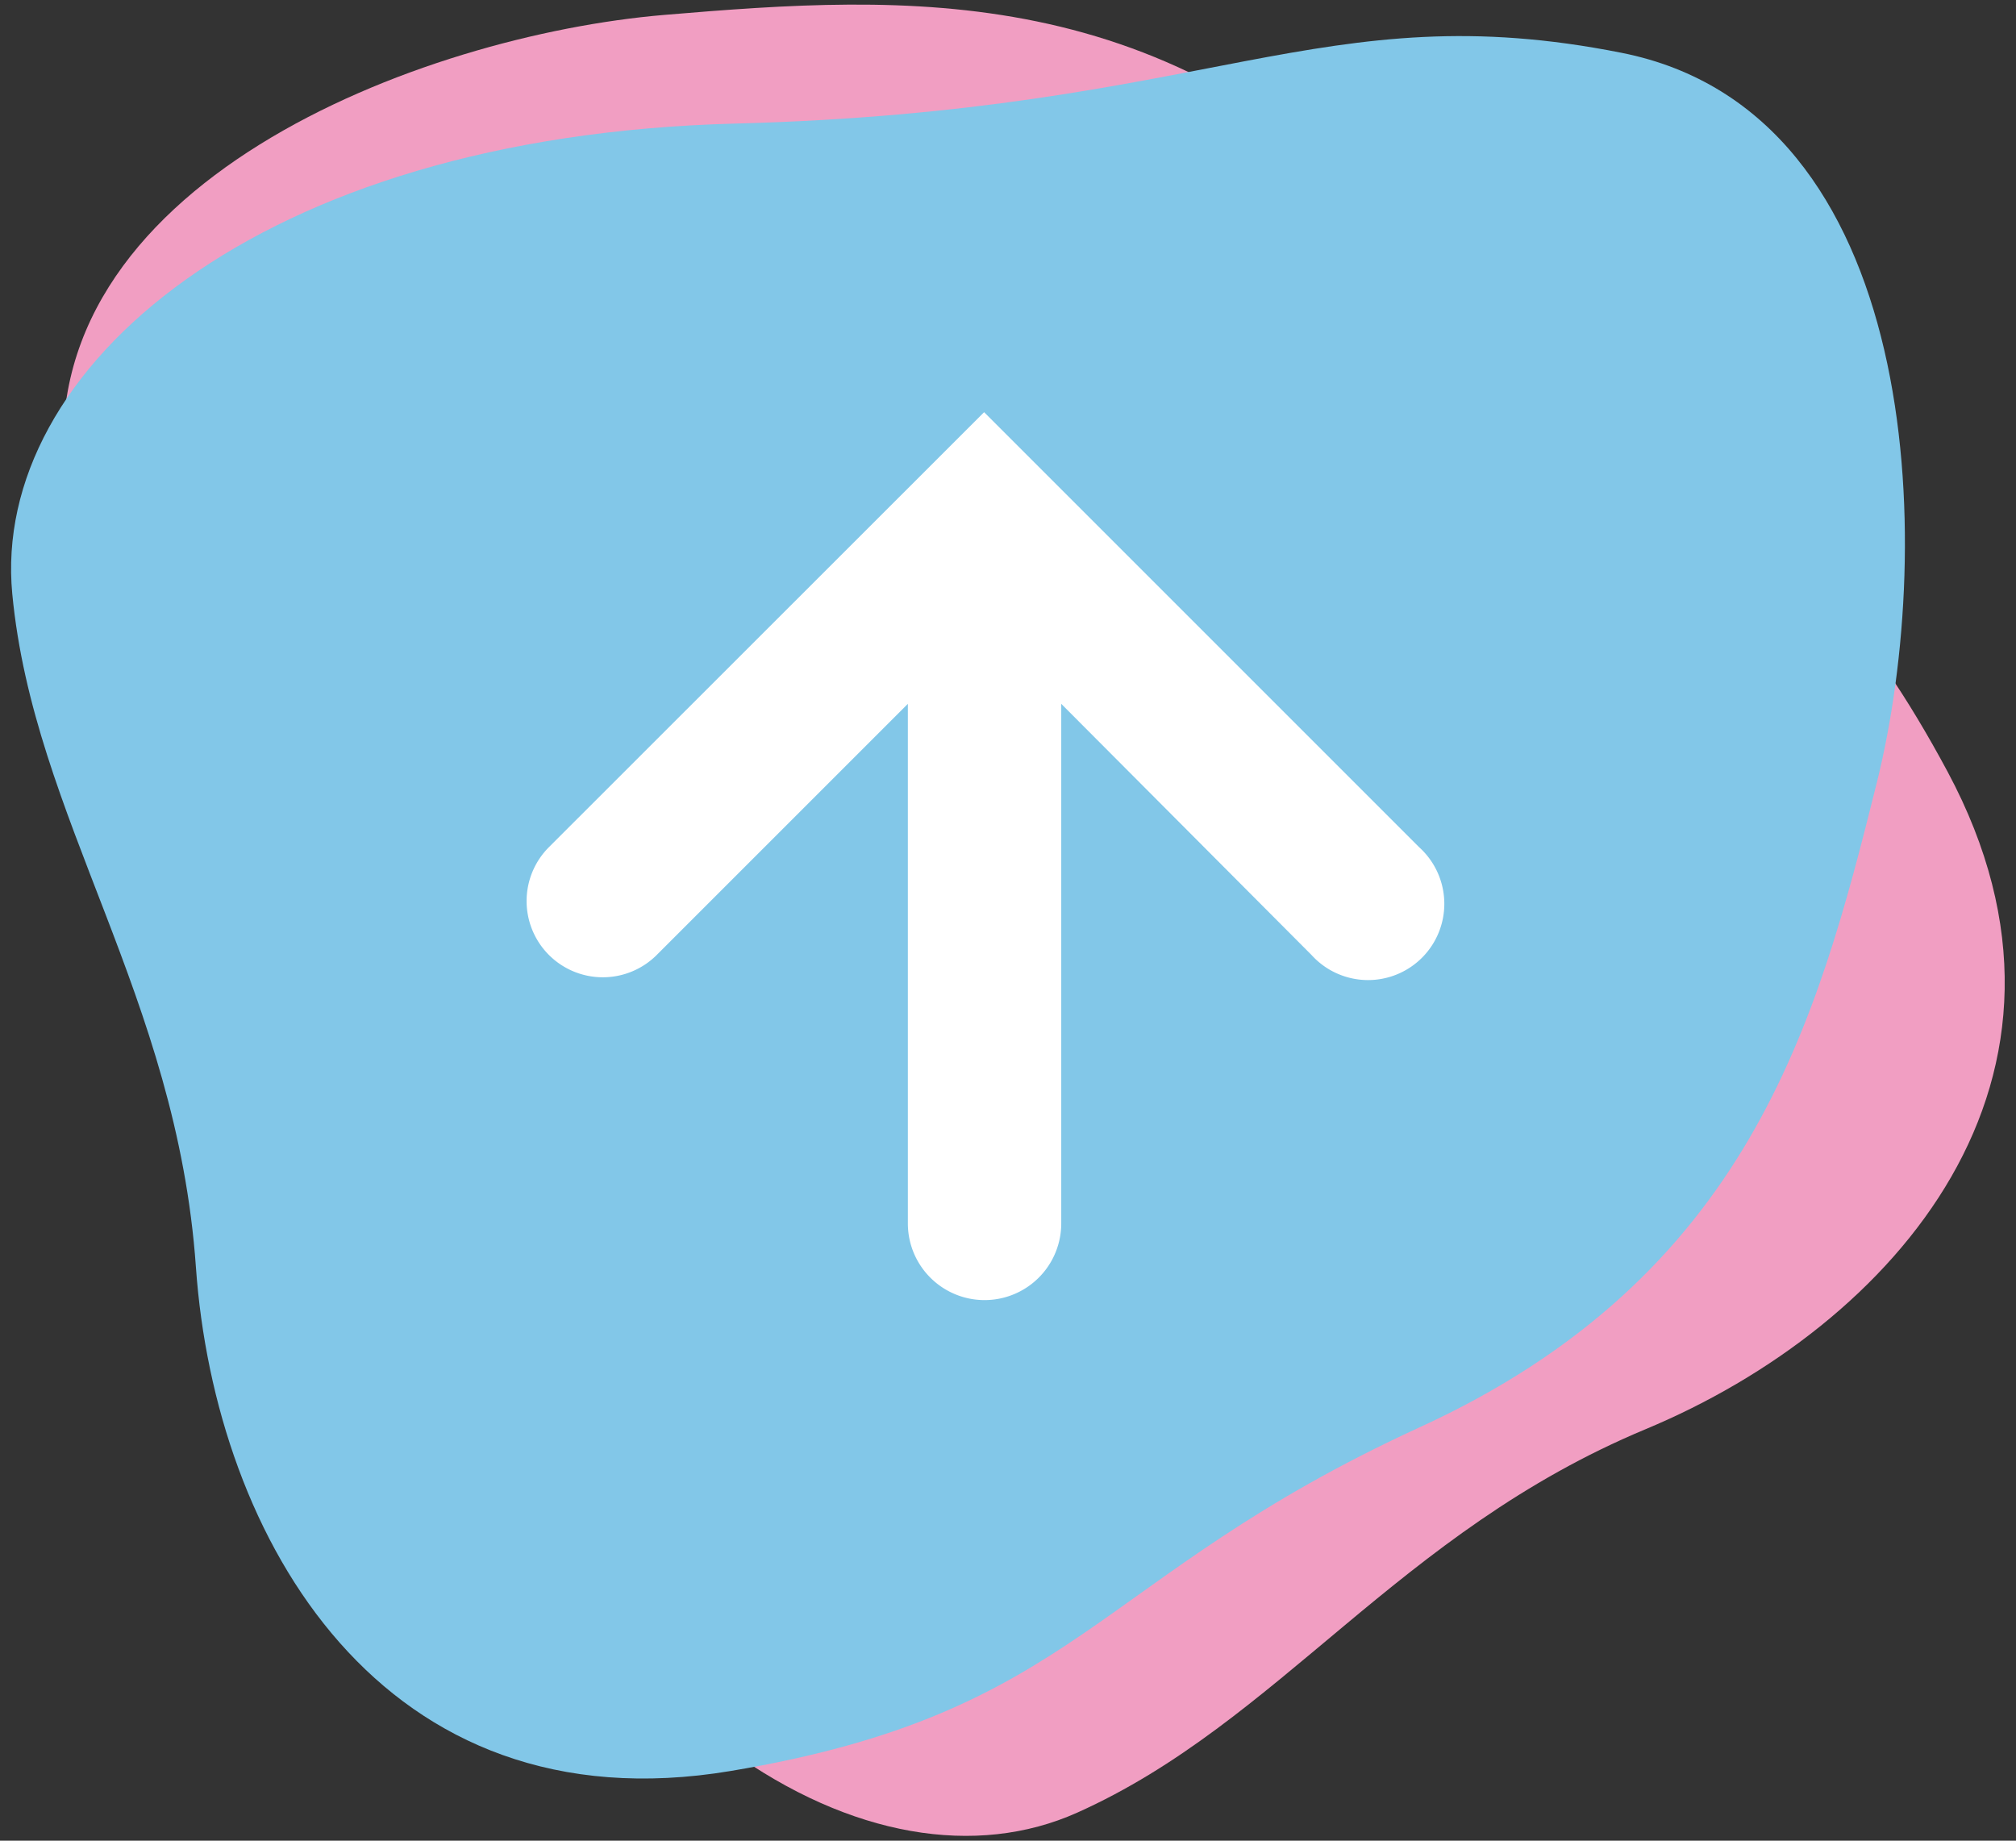 <svg id="レイヤー_1" data-name="レイヤー 1" xmlns="http://www.w3.org/2000/svg" viewBox="0 0 92 84"><rect x="0" y="0" width="92" height="84" fill="#333333" stroke="none"/><defs><style>.cls-1{fill:#f19ec2;}.cls-2{fill:#82c7e8;}.cls-3{fill:#fff;}</style></defs><path class="cls-1" d="M64.38,10.9c11,11.72,17,10.32,24.5,24.32s-2.46,25.28-13.78,30S58.38,78.59,49.16,82.72s-23-3.79-30.41-23.95S4.76,35.69,3,22.05,19.24,1.61,30.32.68,53.22-1,64.38,10.9Z"/><path class="cls-2" d="M64.73,65.16C49.86,72,49.25,78.16,33.34,80.82s-23.53-10.61-24.4-23S1.53,37.33.56,27.1,11.7,6.21,33.53,5.64,60.3-.31,74,2.41s14.38,22.33,11.65,33.3S79.8,58.28,64.73,65.16Z"/><path class="cls-3" d="M25.05,43.58a3.48,3.48,0,0,0,4.92,0L41.43,32.12V55.83a3.48,3.48,0,1,0,7,0V32.12L59.85,43.58a3.48,3.48,0,1,0,4.91-4.92L44.91,18.81,25.05,38.66A3.48,3.48,0,0,0,25.05,43.58Z"/></svg>